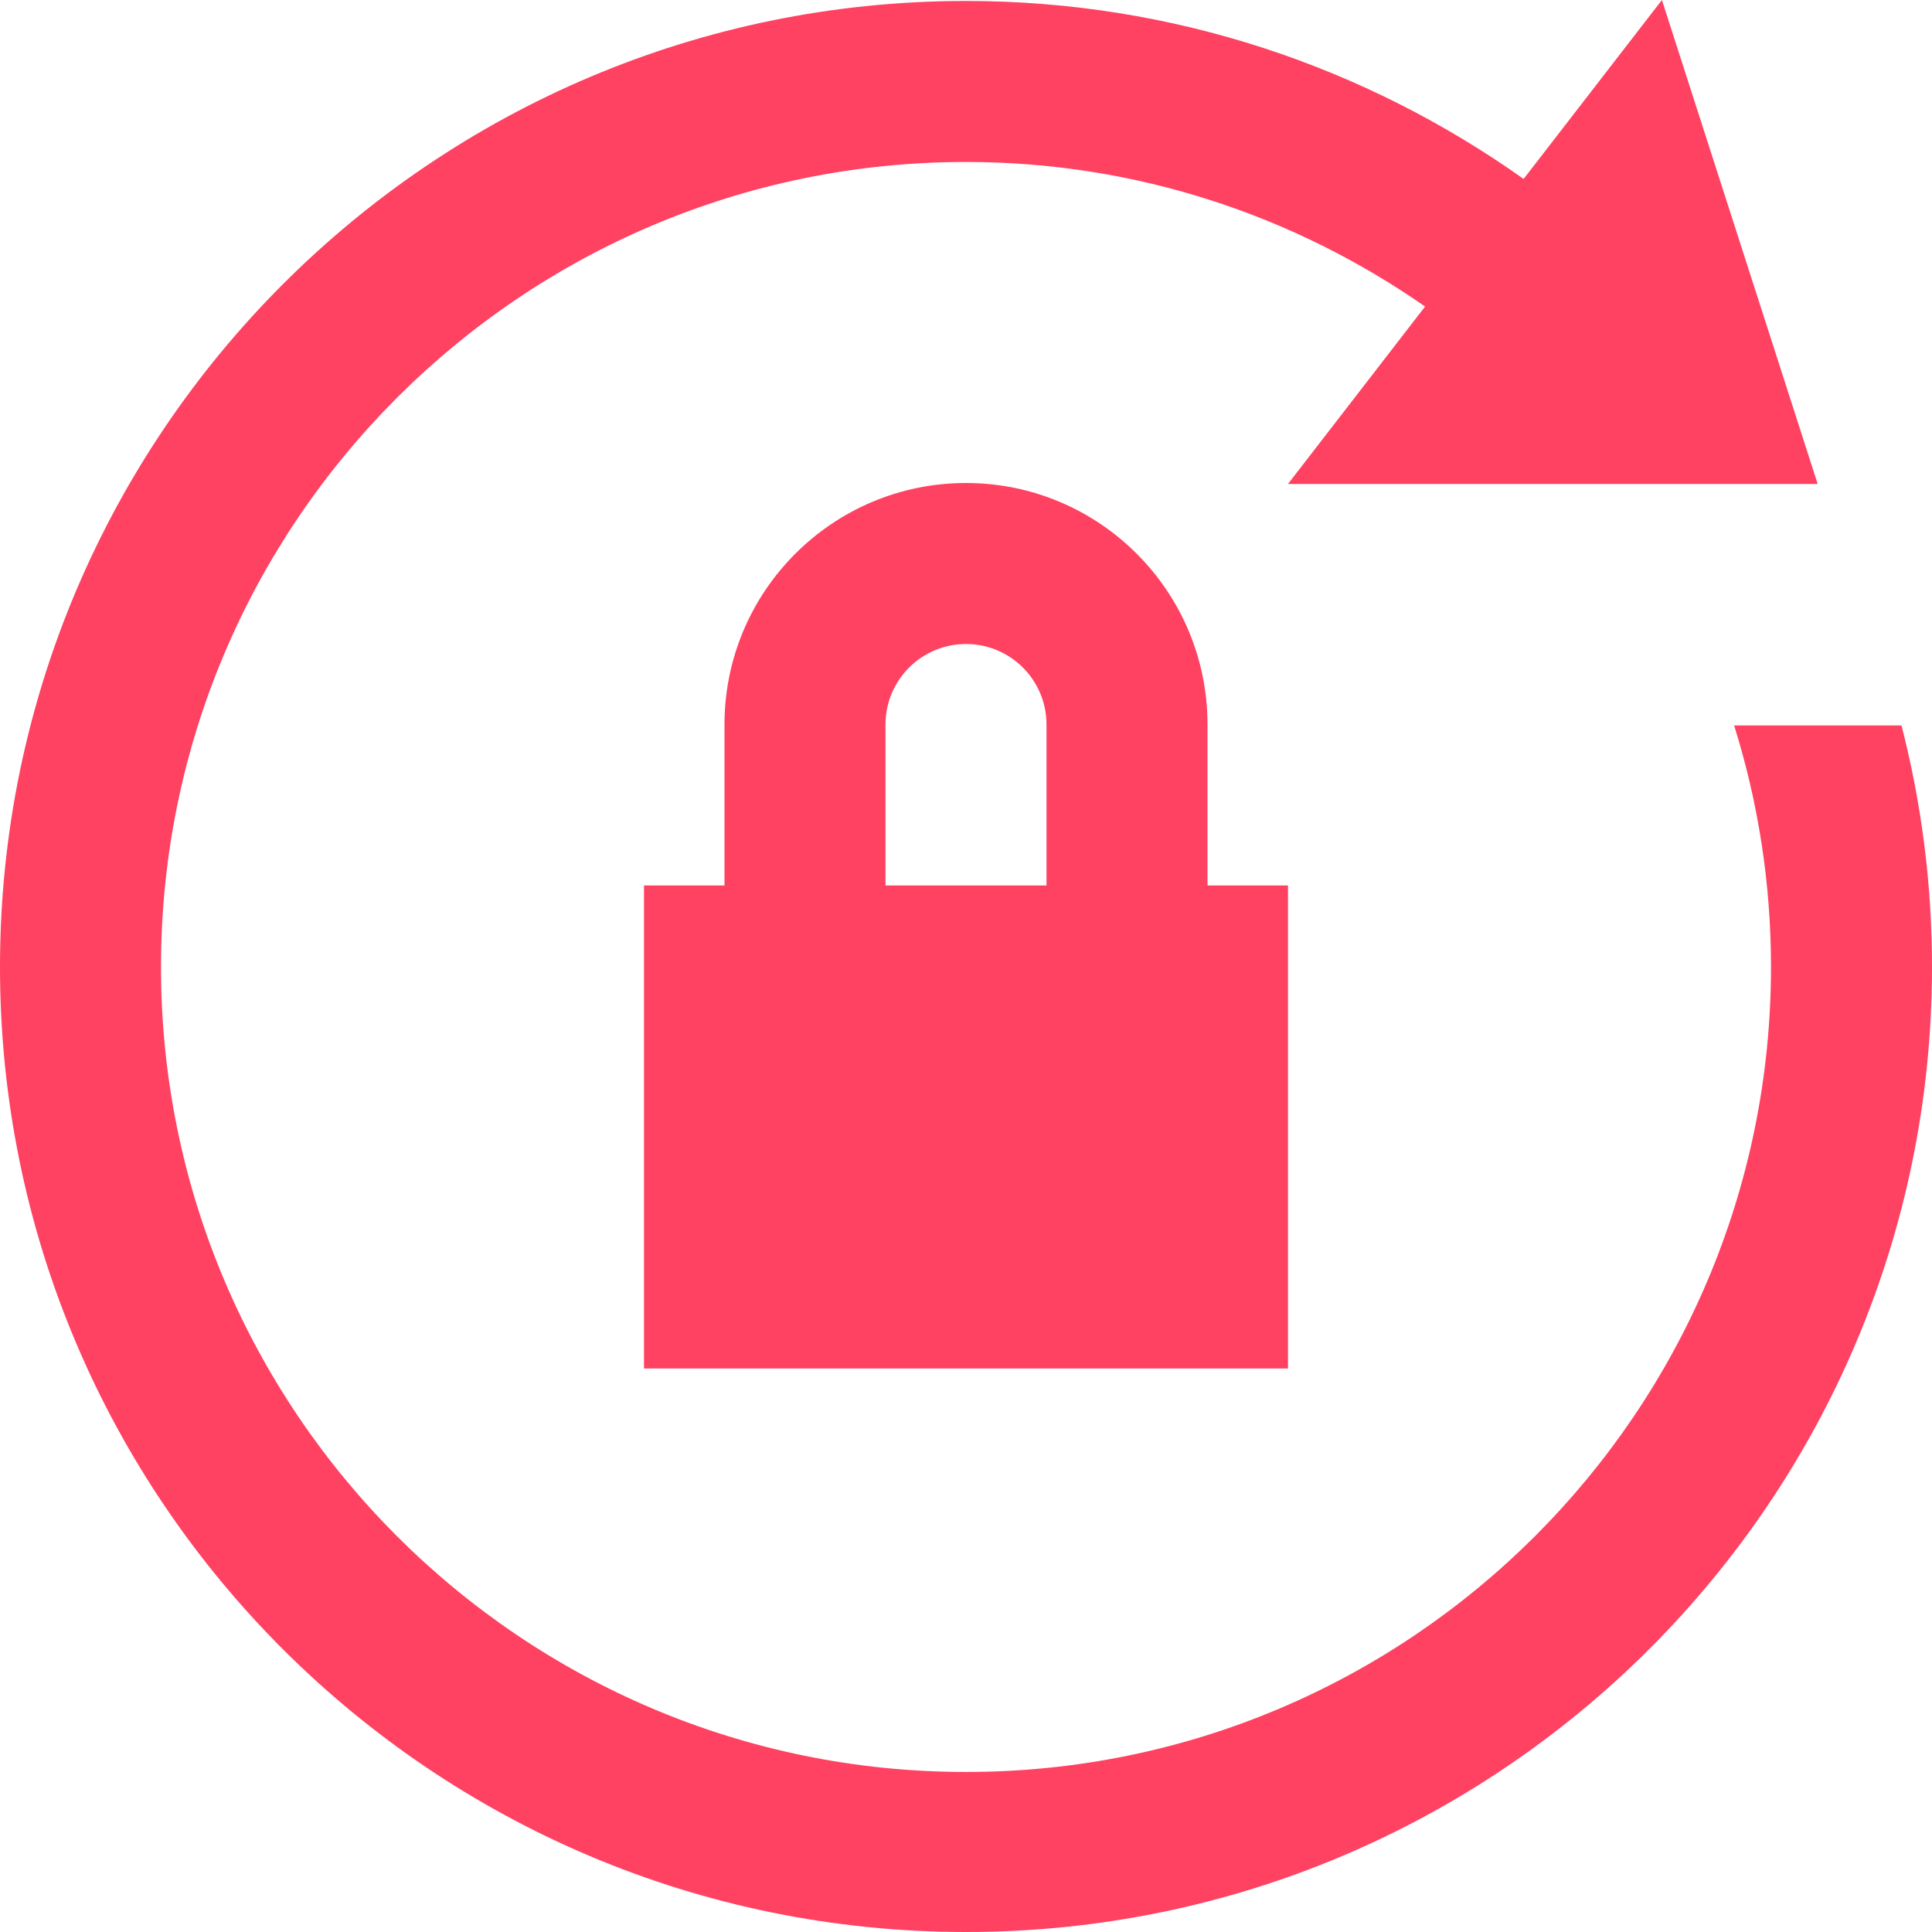 <svg width="24" height="24" xmlns="http://www.w3.org/2000/svg" fill-rule="evenodd" clip-rule="evenodd"><path fill="#FF4162" d="M23.621 9.012c.247.959.379 1.964.379 3 0 6.623-5.377 11.988-12 11.988s-12-5.365-12-11.988c0-6.623 5.377-12 12-12 2.581 0 4.969.822 6.927 2.211l1.718-2.223 1.935 6.012h-6.58l1.703-2.204c-1.62-1.128-3.582-1.796-5.703-1.796-5.52 0-10 4.481-10 10 0 5.52 4.48 10 10 10 5.519 0 10-4.48 10-10 0-1.045-.161-2.053-.458-3h2.079zm-7.621 7.988h-8v-6h1v-2c0-1.656 1.344-3 3-3s3 1.344 3 3v2h1v6zm-5-8v2h2v-2c0-.552-.448-1-1-1s-1 .448-1 1z"/></svg>